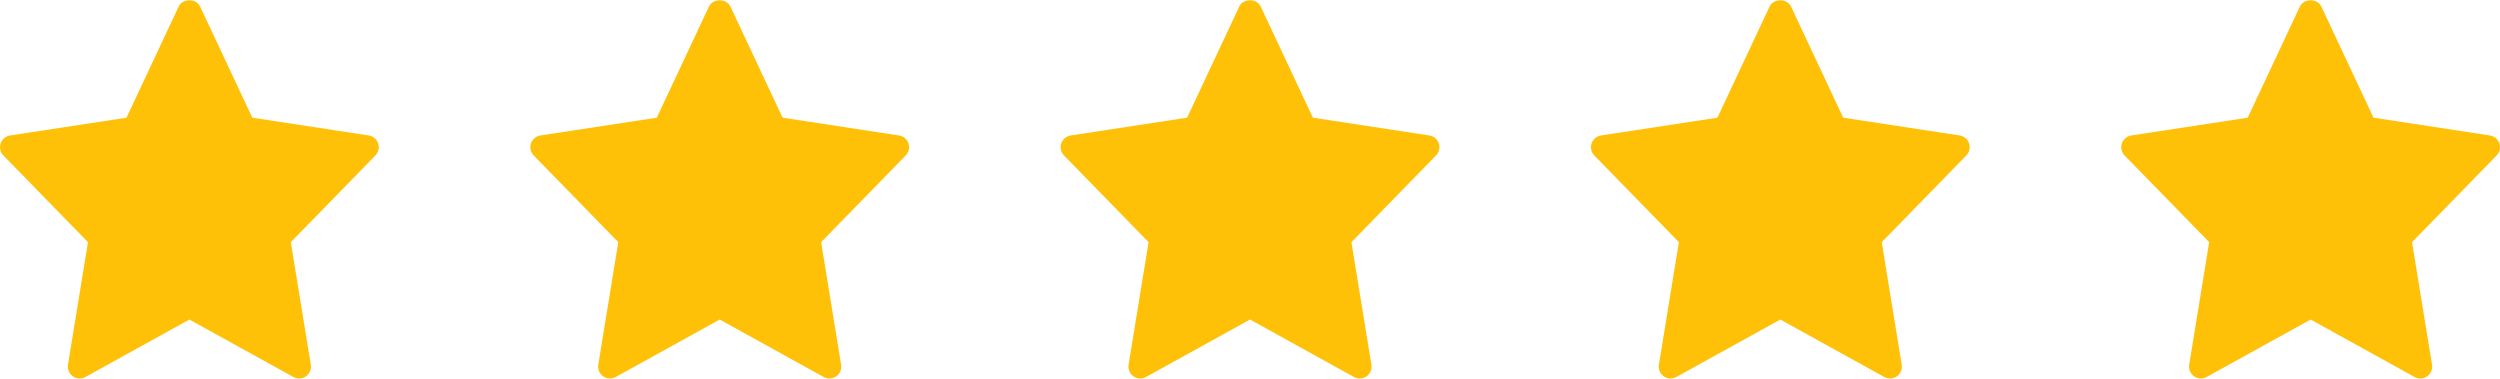 <svg width="132" height="20" viewBox="0 0 132 20" fill="none" xmlns="http://www.w3.org/2000/svg">
<g clip-path="url(#clip0_837_187)">
<path d="M19.469 7.153L13.321 6.214L10.565 0.344C10.359 -0.094 9.64 -0.094 9.434 0.344L6.679 6.214L0.531 7.153C0.417 7.171 0.311 7.219 0.223 7.293C0.135 7.367 0.069 7.464 0.033 7.573C-0.003 7.682 -0.009 7.799 0.017 7.911C0.042 8.023 0.098 8.125 0.178 8.208L4.645 12.786L3.589 19.258C3.57 19.374 3.584 19.493 3.63 19.601C3.675 19.709 3.75 19.802 3.846 19.87C3.942 19.937 4.055 19.977 4.172 19.983C4.289 19.989 4.406 19.963 4.508 19.906L10 16.871L15.492 19.907C15.594 19.963 15.711 19.99 15.828 19.984C15.945 19.977 16.058 19.938 16.154 19.871C16.25 19.803 16.325 19.71 16.37 19.602C16.416 19.494 16.43 19.375 16.411 19.259L15.355 12.787L19.822 8.208C19.902 8.126 19.958 8.023 19.984 7.911C20.01 7.799 20.004 7.682 19.968 7.573C19.931 7.464 19.866 7.367 19.777 7.293C19.69 7.219 19.583 7.171 19.469 7.153Z" fill="#FFC107"/>
</g>
<g clip-path="url(#clip1_837_187)">
<path d="M47.469 7.153L41.321 6.214L38.565 0.344C38.359 -0.094 37.64 -0.094 37.434 0.344L34.679 6.214L28.531 7.153C28.417 7.171 28.311 7.219 28.223 7.293C28.135 7.367 28.069 7.464 28.033 7.573C27.997 7.682 27.991 7.799 28.017 7.911C28.042 8.023 28.098 8.125 28.178 8.208L32.645 12.786L31.589 19.258C31.57 19.374 31.584 19.493 31.63 19.601C31.675 19.709 31.75 19.802 31.846 19.87C31.942 19.937 32.055 19.977 32.172 19.983C32.289 19.989 32.406 19.963 32.508 19.906L38 16.871L43.492 19.907C43.594 19.963 43.711 19.99 43.828 19.984C43.945 19.977 44.058 19.938 44.154 19.871C44.25 19.803 44.325 19.71 44.37 19.602C44.416 19.494 44.43 19.375 44.411 19.259L43.355 12.787L47.822 8.208C47.902 8.126 47.958 8.023 47.984 7.911C48.01 7.799 48.004 7.682 47.968 7.573C47.931 7.464 47.865 7.367 47.778 7.293C47.69 7.219 47.583 7.171 47.469 7.153Z" fill="#FFC107"/>
</g>
<g clip-path="url(#clip2_837_187)">
<path d="M75.469 7.153L69.321 6.214L66.565 0.344C66.359 -0.094 65.64 -0.094 65.434 0.344L62.679 6.214L56.531 7.153C56.417 7.171 56.311 7.219 56.223 7.293C56.135 7.367 56.069 7.464 56.033 7.573C55.997 7.682 55.991 7.799 56.017 7.911C56.042 8.023 56.098 8.125 56.178 8.208L60.645 12.786L59.589 19.258C59.57 19.374 59.584 19.493 59.63 19.601C59.675 19.709 59.75 19.802 59.846 19.87C59.942 19.937 60.055 19.977 60.172 19.983C60.289 19.989 60.406 19.963 60.508 19.906L66 16.871L71.492 19.907C71.594 19.963 71.711 19.99 71.828 19.984C71.945 19.977 72.058 19.938 72.154 19.871C72.25 19.803 72.325 19.71 72.37 19.602C72.416 19.494 72.43 19.375 72.411 19.259L71.355 12.787L75.822 8.208C75.902 8.126 75.958 8.023 75.984 7.911C76.01 7.799 76.004 7.682 75.968 7.573C75.931 7.464 75.865 7.367 75.778 7.293C75.69 7.219 75.583 7.171 75.469 7.153Z" fill="#FFC107"/>
</g>
<g clip-path="url(#clip3_837_187)">
<path d="M103.469 7.153L97.321 6.214L94.565 0.344C94.359 -0.094 93.64 -0.094 93.434 0.344L90.679 6.214L84.531 7.153C84.417 7.171 84.311 7.219 84.223 7.293C84.135 7.367 84.069 7.464 84.033 7.573C83.997 7.682 83.991 7.799 84.016 7.911C84.042 8.023 84.098 8.125 84.178 8.208L88.645 12.786L87.589 19.258C87.57 19.374 87.584 19.493 87.63 19.601C87.675 19.709 87.75 19.802 87.846 19.87C87.942 19.937 88.055 19.977 88.172 19.983C88.289 19.989 88.406 19.963 88.508 19.906L94 16.871L99.492 19.907C99.594 19.963 99.711 19.99 99.828 19.984C99.945 19.977 100.058 19.938 100.154 19.871C100.25 19.803 100.325 19.71 100.37 19.602C100.416 19.494 100.43 19.375 100.411 19.259L99.355 12.787L103.822 8.208C103.902 8.126 103.958 8.023 103.984 7.911C104.01 7.799 104.004 7.682 103.968 7.573C103.931 7.464 103.865 7.367 103.778 7.293C103.69 7.219 103.583 7.171 103.469 7.153Z" fill="#FFC107"/>
</g>
<g clip-path="url(#clip4_837_187)">
<path d="M131.469 7.153L125.321 6.214L122.565 0.344C122.359 -0.094 121.64 -0.094 121.434 0.344L118.679 6.214L112.531 7.153C112.417 7.171 112.311 7.219 112.223 7.293C112.135 7.367 112.069 7.464 112.033 7.573C111.997 7.682 111.991 7.799 112.017 7.911C112.042 8.023 112.098 8.125 112.178 8.208L116.645 12.786L115.589 19.258C115.57 19.374 115.584 19.493 115.63 19.601C115.675 19.709 115.75 19.802 115.846 19.87C115.942 19.937 116.055 19.977 116.172 19.983C116.289 19.989 116.406 19.963 116.508 19.906L122 16.871L127.492 19.907C127.594 19.963 127.711 19.99 127.828 19.984C127.945 19.977 128.058 19.938 128.154 19.871C128.25 19.803 128.325 19.71 128.37 19.602C128.416 19.494 128.43 19.375 128.411 19.259L127.355 12.787L131.822 8.208C131.902 8.126 131.958 8.023 131.984 7.911C132.01 7.799 132.004 7.682 131.968 7.573C131.931 7.464 131.865 7.367 131.778 7.293C131.69 7.219 131.583 7.171 131.469 7.153Z" fill="#FFC107"/>
</g>
<defs>
<clipPath id="clip0_837_187">
<rect width="20" height="20" fill="white"/>
</clipPath>
<clipPath id="clip1_837_187">
<rect width="20" height="20" fill="white" transform="translate(28)"/>
</clipPath>
<clipPath id="clip2_837_187">
<rect width="20" height="20" fill="white" transform="translate(56)"/>
</clipPath>
<clipPath id="clip3_837_187">
<rect width="20" height="20" fill="white" transform="translate(84)"/>
</clipPath>
<clipPath id="clip4_837_187">
<rect width="20" height="20" fill="white" transform="translate(112)"/>
</clipPath>
</defs>
</svg>
